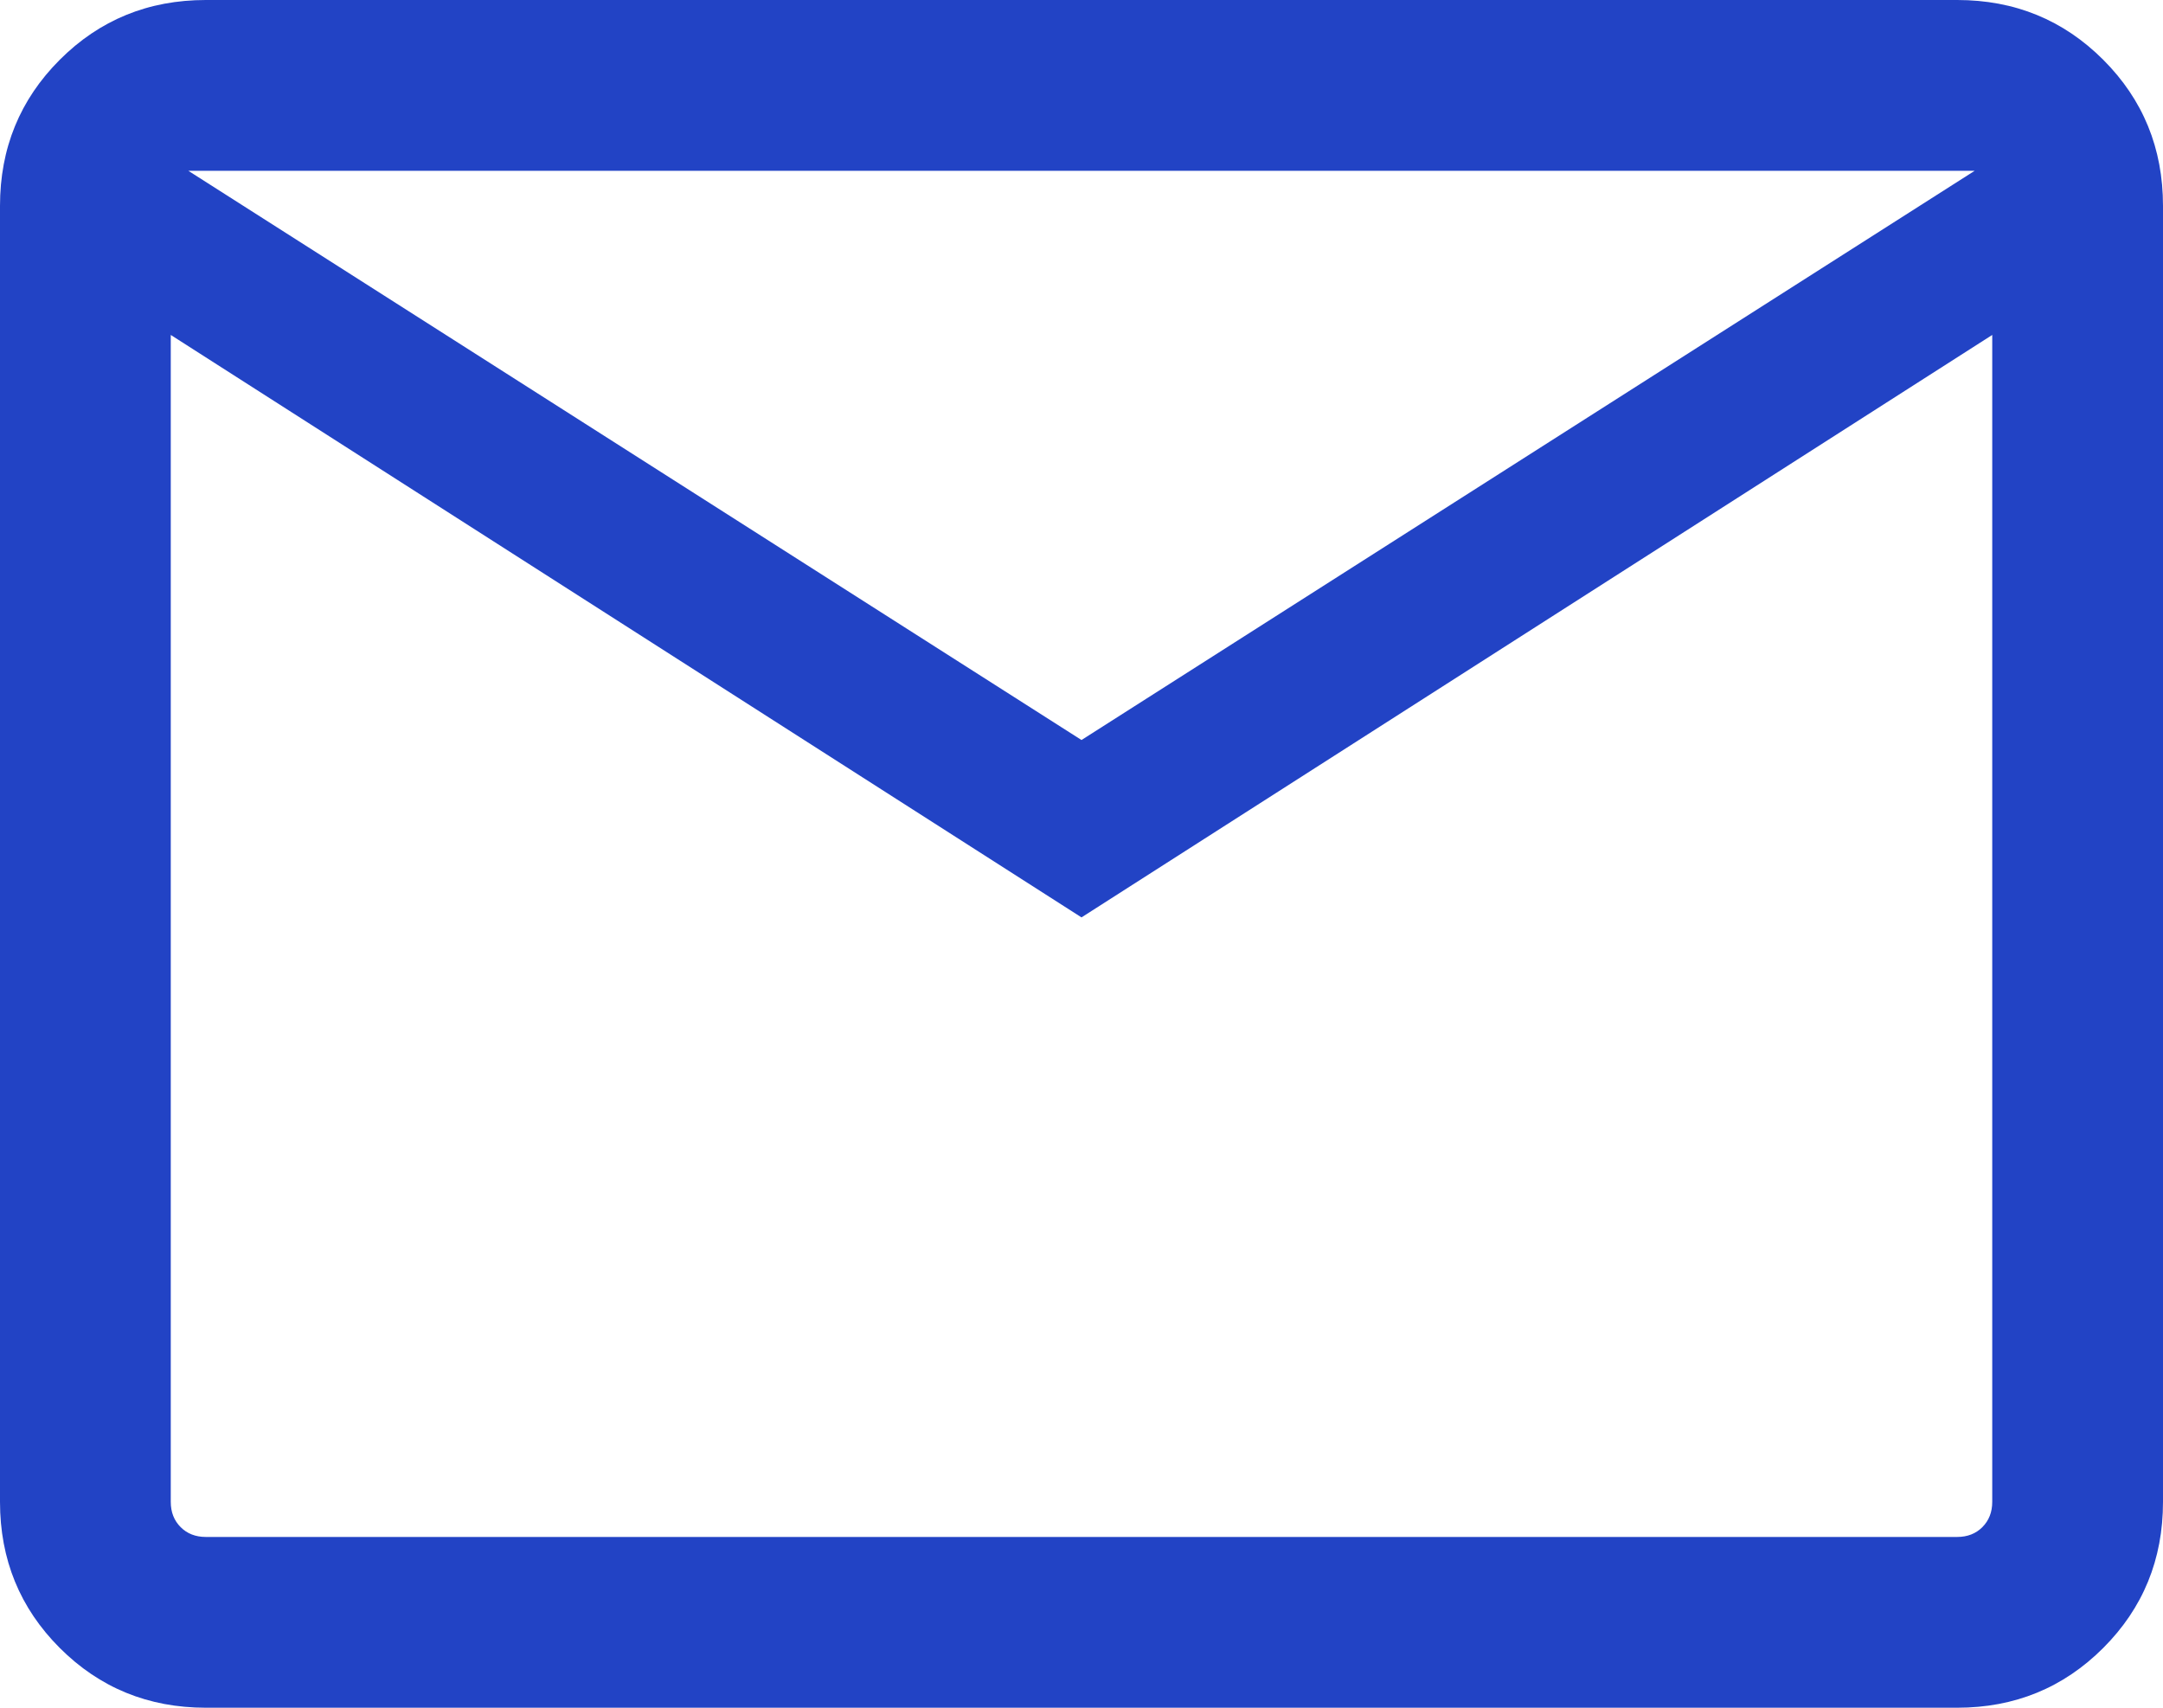 <svg width="19" height="15" viewBox="0 0 19 15" fill="none" xmlns="http://www.w3.org/2000/svg">
<path d="M1.808 15C1.303 15 0.875 14.825 0.525 14.475C0.175 14.125 0 13.697 0 13.192V1.808C0 1.303 0.175 0.875 0.525 0.525C0.875 0.175 1.303 0 1.808 0H17.192C17.697 0 18.125 0.175 18.475 0.525C18.825 0.875 19 1.303 19 1.808V13.192C19 13.697 18.825 14.125 18.475 14.475C18.125 14.825 17.697 15 17.192 15H1.808ZM9.5 8.058L1.5 2.942V13.192C1.5 13.282 1.529 13.356 1.587 13.414C1.644 13.471 1.718 13.5 1.808 13.5H17.192C17.282 13.5 17.356 13.471 17.413 13.414C17.471 13.356 17.5 13.282 17.5 13.192V2.942L9.5 8.058ZM9.5 6.5L17.346 1.5H1.654L9.5 6.5ZM1.5 2.942V1.5V13.192C1.5 13.282 1.529 13.356 1.587 13.414C1.644 13.471 1.718 13.5 1.808 13.5H1.5V2.942Z" fill="#2243C5"/>
</svg>
